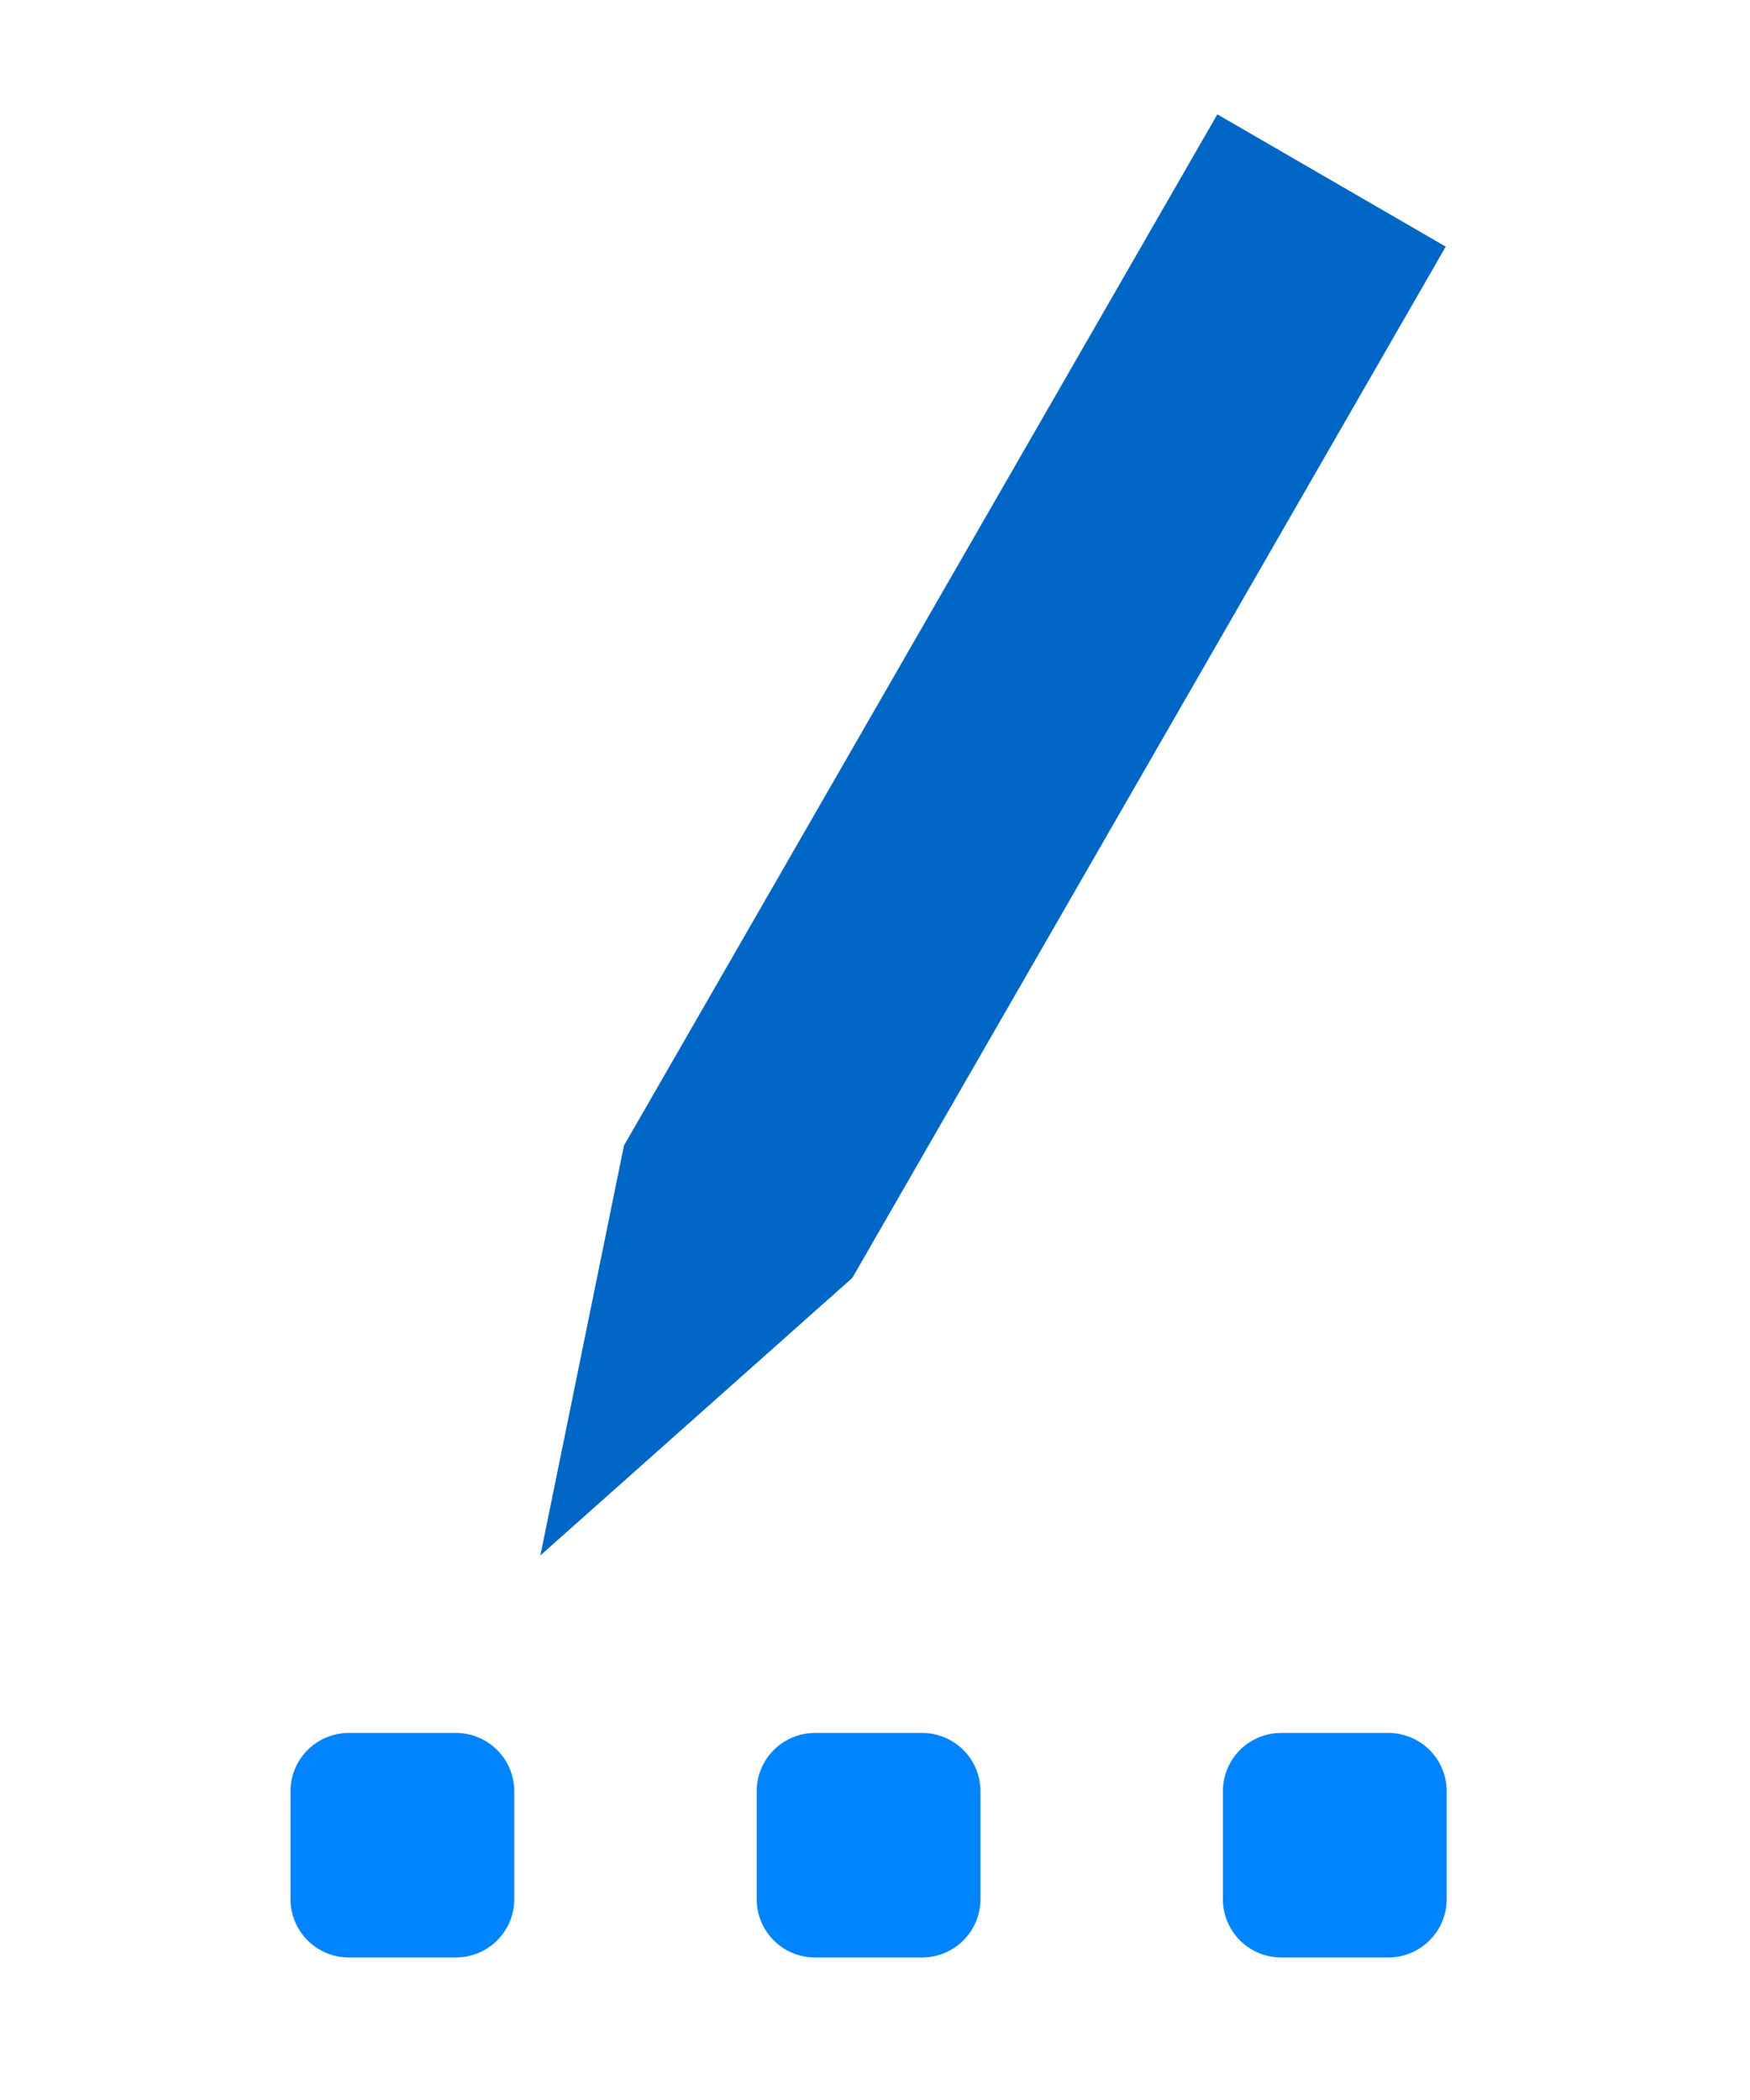 <svg id="Shape_2_copy_-_Smart_Object_Group" data-name="Shape 2 copy - Smart Object Group" xmlns="http://www.w3.org/2000/svg" width="150" height="180" viewBox="0 0 150 180">
  <defs>
    <style>
      .cls-1 {
        fill: #0084ff;
      }

      .cls-1, .cls-2 {
        fill-rule: evenodd;
      }

      .cls-2 {
        fill: #0067c7;
      }
    </style>
  </defs>
  <path class="cls-1" d="M29.9,148.538H39.08a5,5,0,0,1,5,5v9.245a5,5,0,0,1-5,5H29.9a5,5,0,0,1-5-5v-9.245A5,5,0,0,1,29.9,148.538Z"/>
  <path id="Rectangle_1_copy" data-name="Rectangle 1 copy" class="cls-1" d="M69.859,148.538H79.04a5,5,0,0,1,5,5v9.245a5,5,0,0,1-5,5H69.859a5,5,0,0,1-5-5v-9.245A5,5,0,0,1,69.859,148.538Z"/>
  <path id="Rectangle_1_copy_2" data-name="Rectangle 1 copy 2" class="cls-1" d="M109.819,148.538H119a5,5,0,0,1,5,5v9.245a5,5,0,0,1-5,5h-9.181a5,5,0,0,1-5-5v-9.245A5,5,0,0,1,109.819,148.538Z"/>
  <path class="cls-2" d="M46.318,133.323L53.483,98.19,104.344,9.8l19.577,11.34L73.06,109.53Z"/>
</svg>
